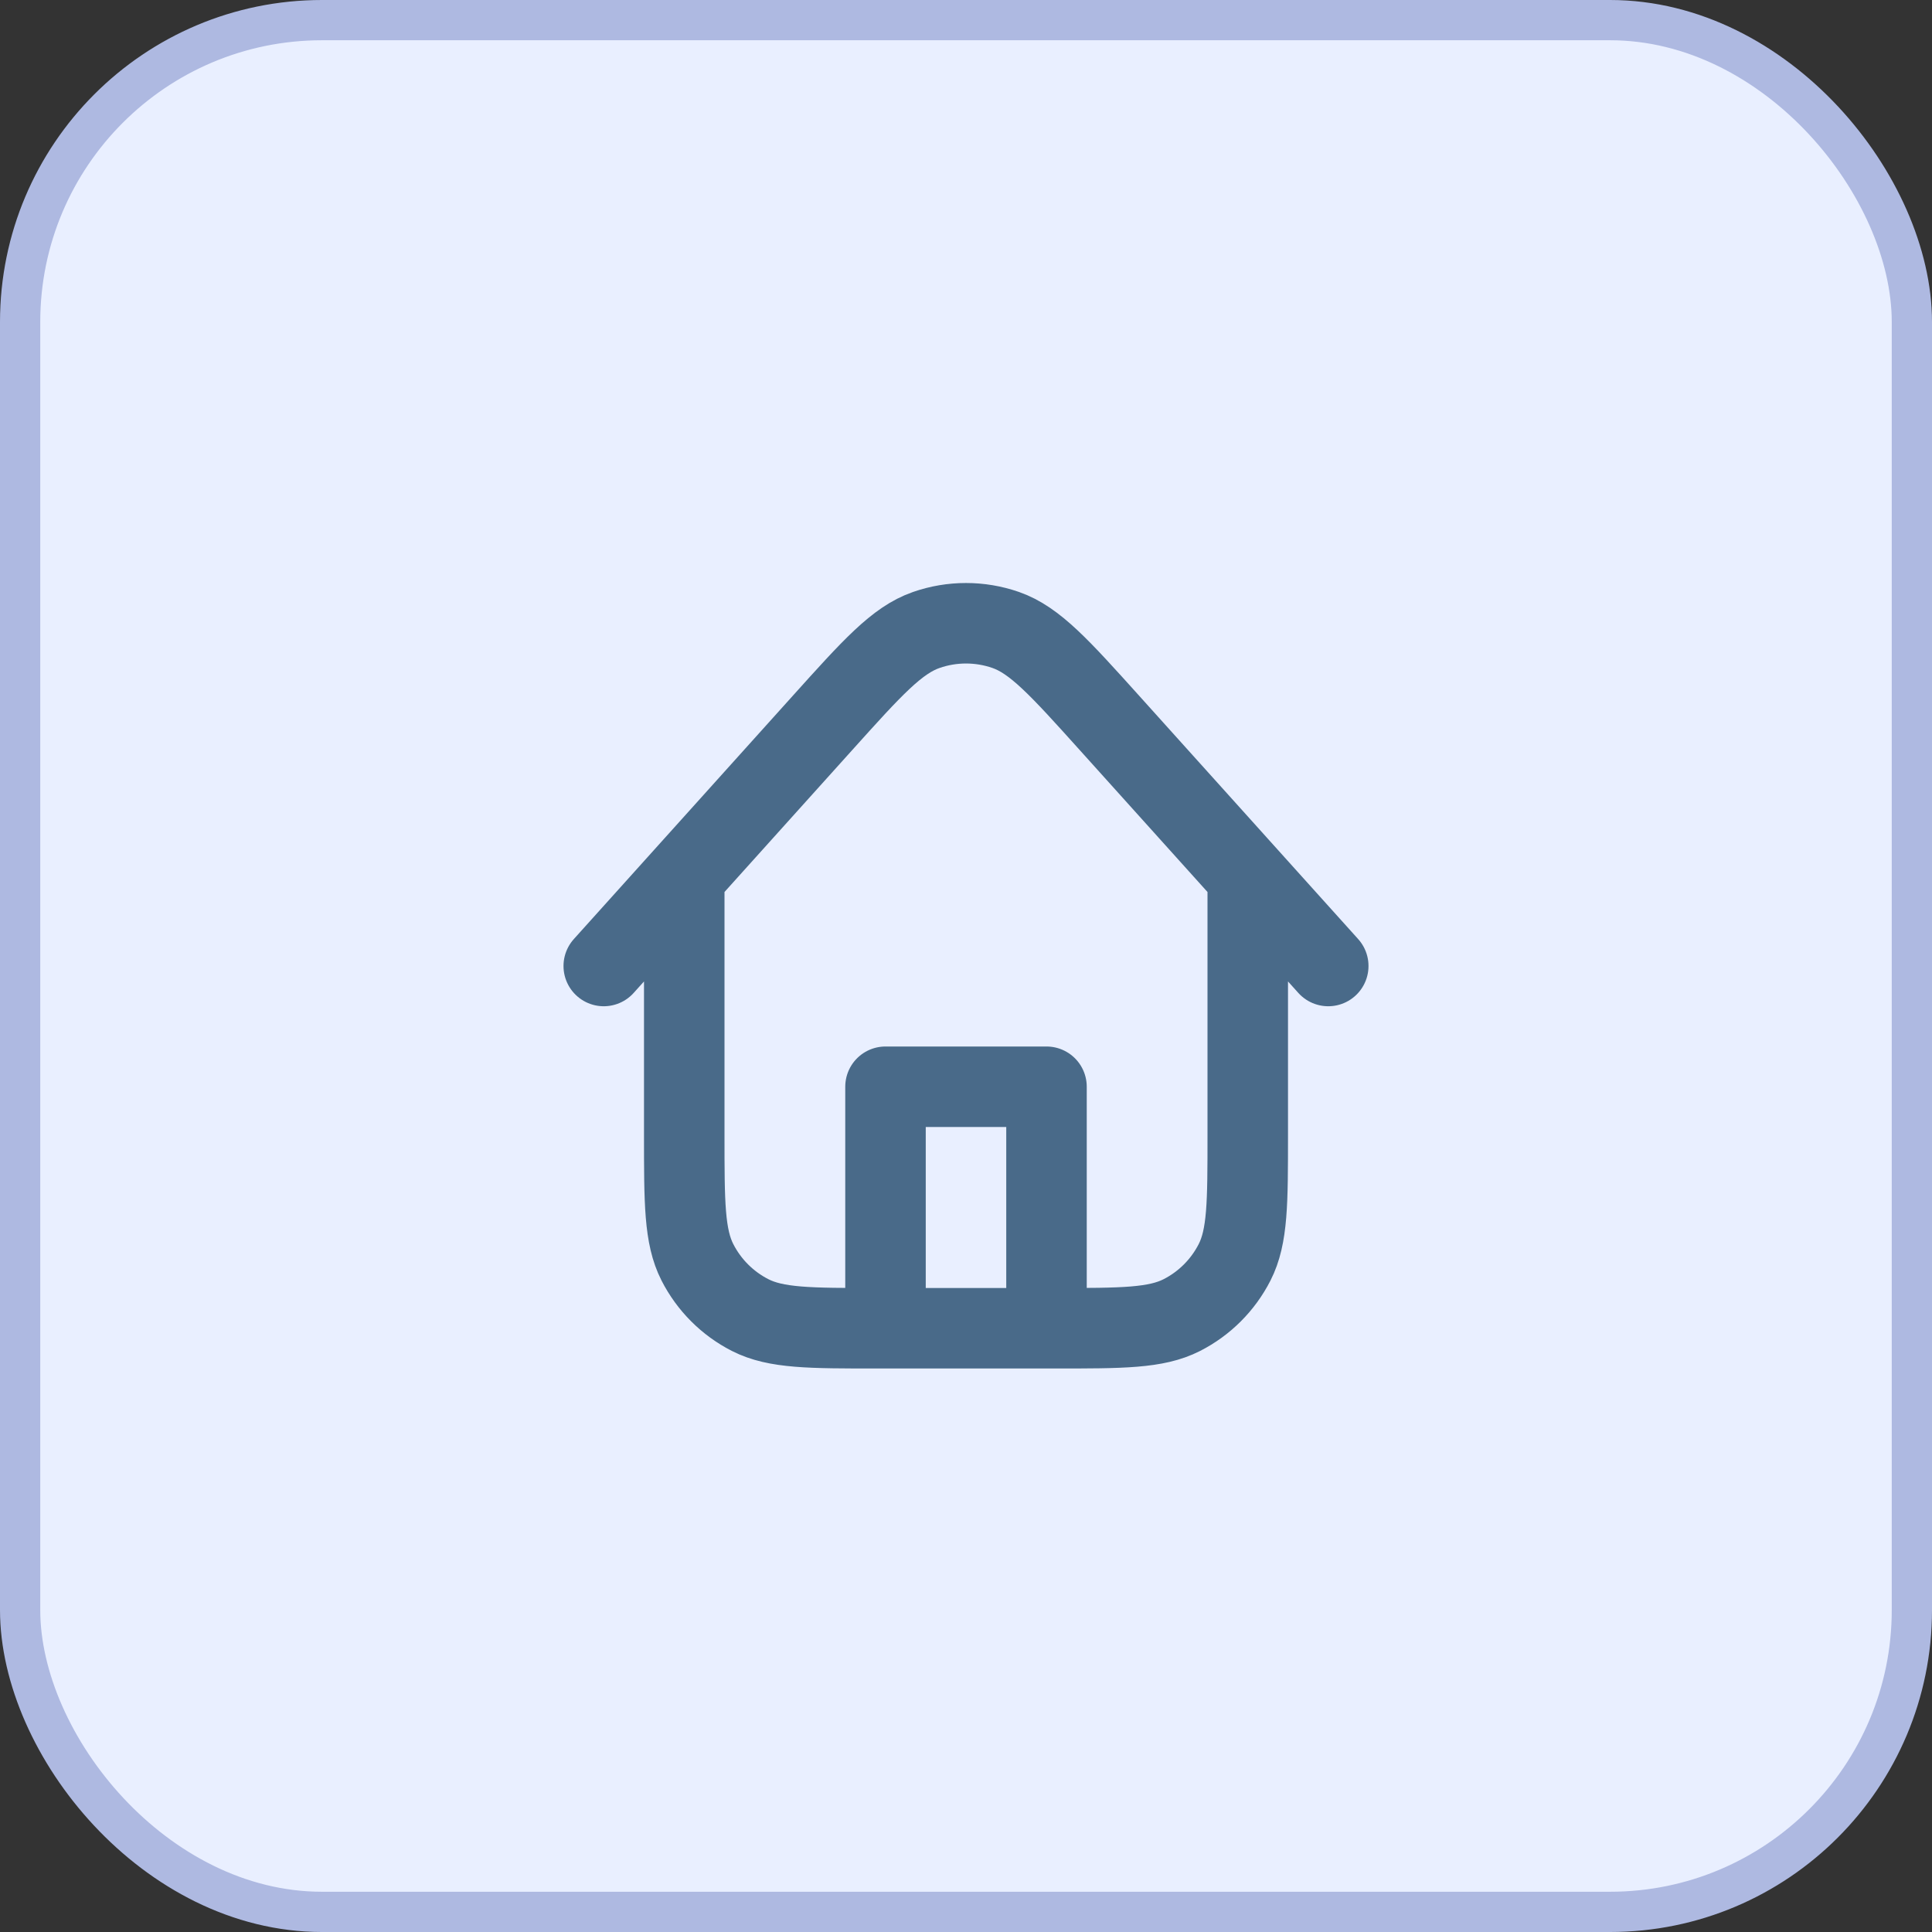 <svg width="48" height="48" viewBox="0 0 48 48" fill="none" xmlns="http://www.w3.org/2000/svg">
<rect x="0" y="0" width="48" height="48" fill="#333333" stroke="none"/>
<rect x="0.5" y="0.5" width="47" height="47" rx="7.5" fill="#E9EFFF"/>
<rect x="0.5" y="0.5" width="47" height="47" rx="7.5" stroke="#AEB9E1"/>
<path d="M26 33V27H22V33M31 21.778V28.2C31 29.88 31 30.72 30.673 31.362C30.385 31.926 29.927 32.385 29.362 32.673C28.72 33 27.88 33 26.2 33H21.8C20.12 33 19.28 33 18.638 32.673C18.073 32.385 17.615 31.926 17.327 31.362C17 30.72 17 29.88 17 28.2V21.777M33 24L27.567 17.964C26.331 16.591 25.713 15.905 24.986 15.651C24.347 15.429 23.651 15.429 23.012 15.652C22.284 15.905 21.667 16.591 20.431 17.965L15 24" stroke="#496A89" stroke-width="2" stroke-linecap="round" stroke-linejoin="round"/>
</svg>
